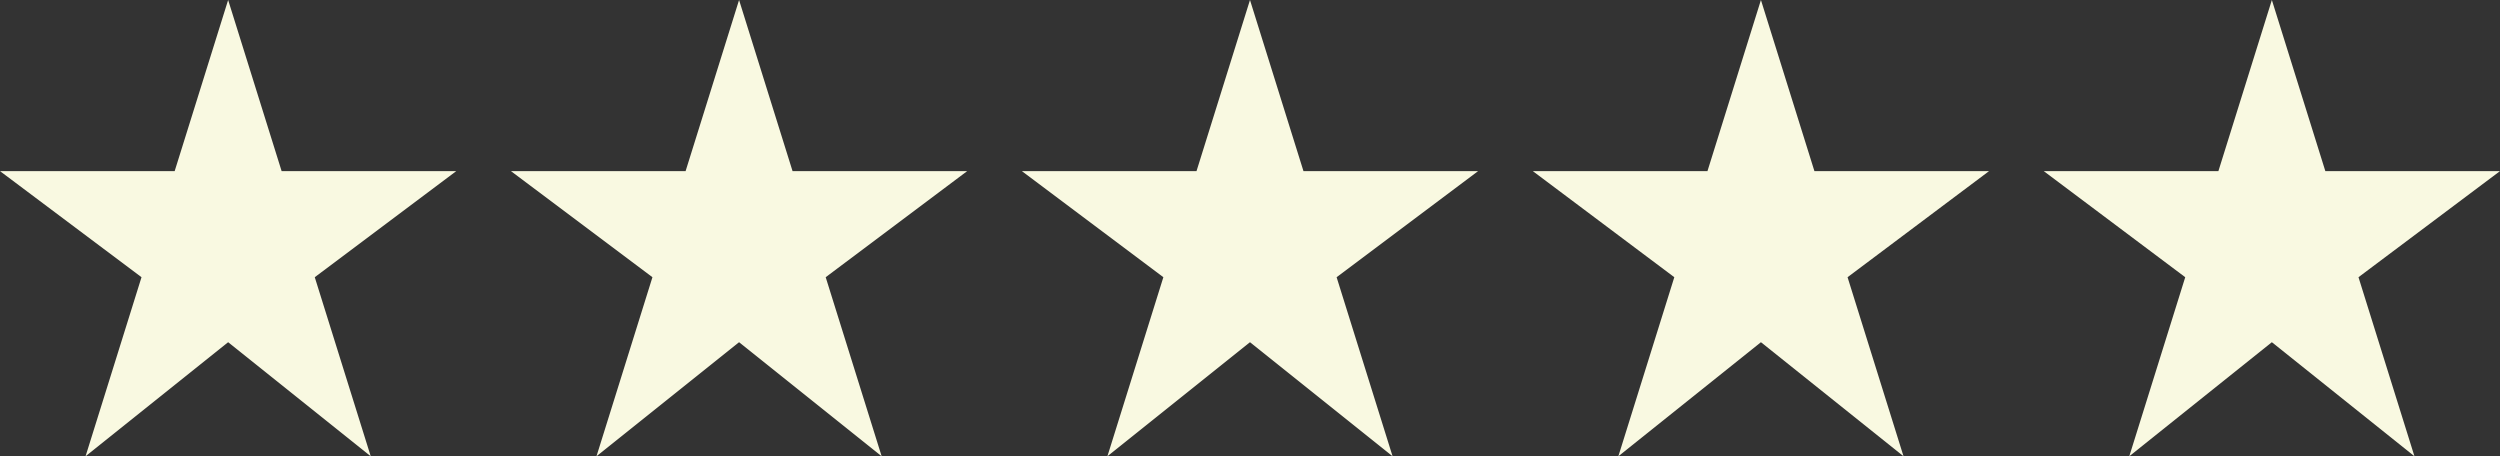 <?xml version="1.0" encoding="UTF-8"?>
<svg id="Ebene_1" data-name="Ebene 1" xmlns="http://www.w3.org/2000/svg" viewBox="0 0 2669.01 487.12">
  <rect x="0" y="0" width="2669.01" height="487.12" fill="#333333" stroke="none"/>
  <defs>
    <style>
      .cls-1 {
        fill: #f9f9e1;
      }
    </style>
  </defs>
  <polygon class="cls-1" points="487.12 182.67 300.65 182.67 243.56 0 186.48 182.67 0 182.67 151.08 295.95 91.34 487.12 243.56 365.34 395.79 487.12 336.04 295.95 487.12 182.67"/>
  <polygon class="cls-1" points="1032.59 182.67 846.12 182.67 789.03 0 731.95 182.67 545.47 182.67 696.55 295.95 636.81 487.12 789.03 365.34 941.26 487.12 881.51 295.95 1032.59 182.67"/>
  <polygon class="cls-1" points="1578.05 182.67 1391.58 182.67 1334.49 0 1277.41 182.67 1090.93 182.67 1242.01 295.95 1182.27 487.12 1334.49 365.34 1486.72 487.12 1426.97 295.95 1578.05 182.67"/>
  <polygon class="cls-1" points="2123.54 182.67 1937.07 182.67 1879.98 0 1822.9 182.67 1636.42 182.67 1787.5 295.95 1727.76 487.12 1879.98 365.34 2032.21 487.12 1972.46 295.95 2123.54 182.67"/>
  <polygon class="cls-1" points="2669.01 182.67 2482.54 182.67 2425.45 0 2368.37 182.67 2181.89 182.67 2332.97 295.95 2273.23 487.12 2425.45 365.34 2577.68 487.12 2517.93 295.95 2669.01 182.67"/>
</svg>